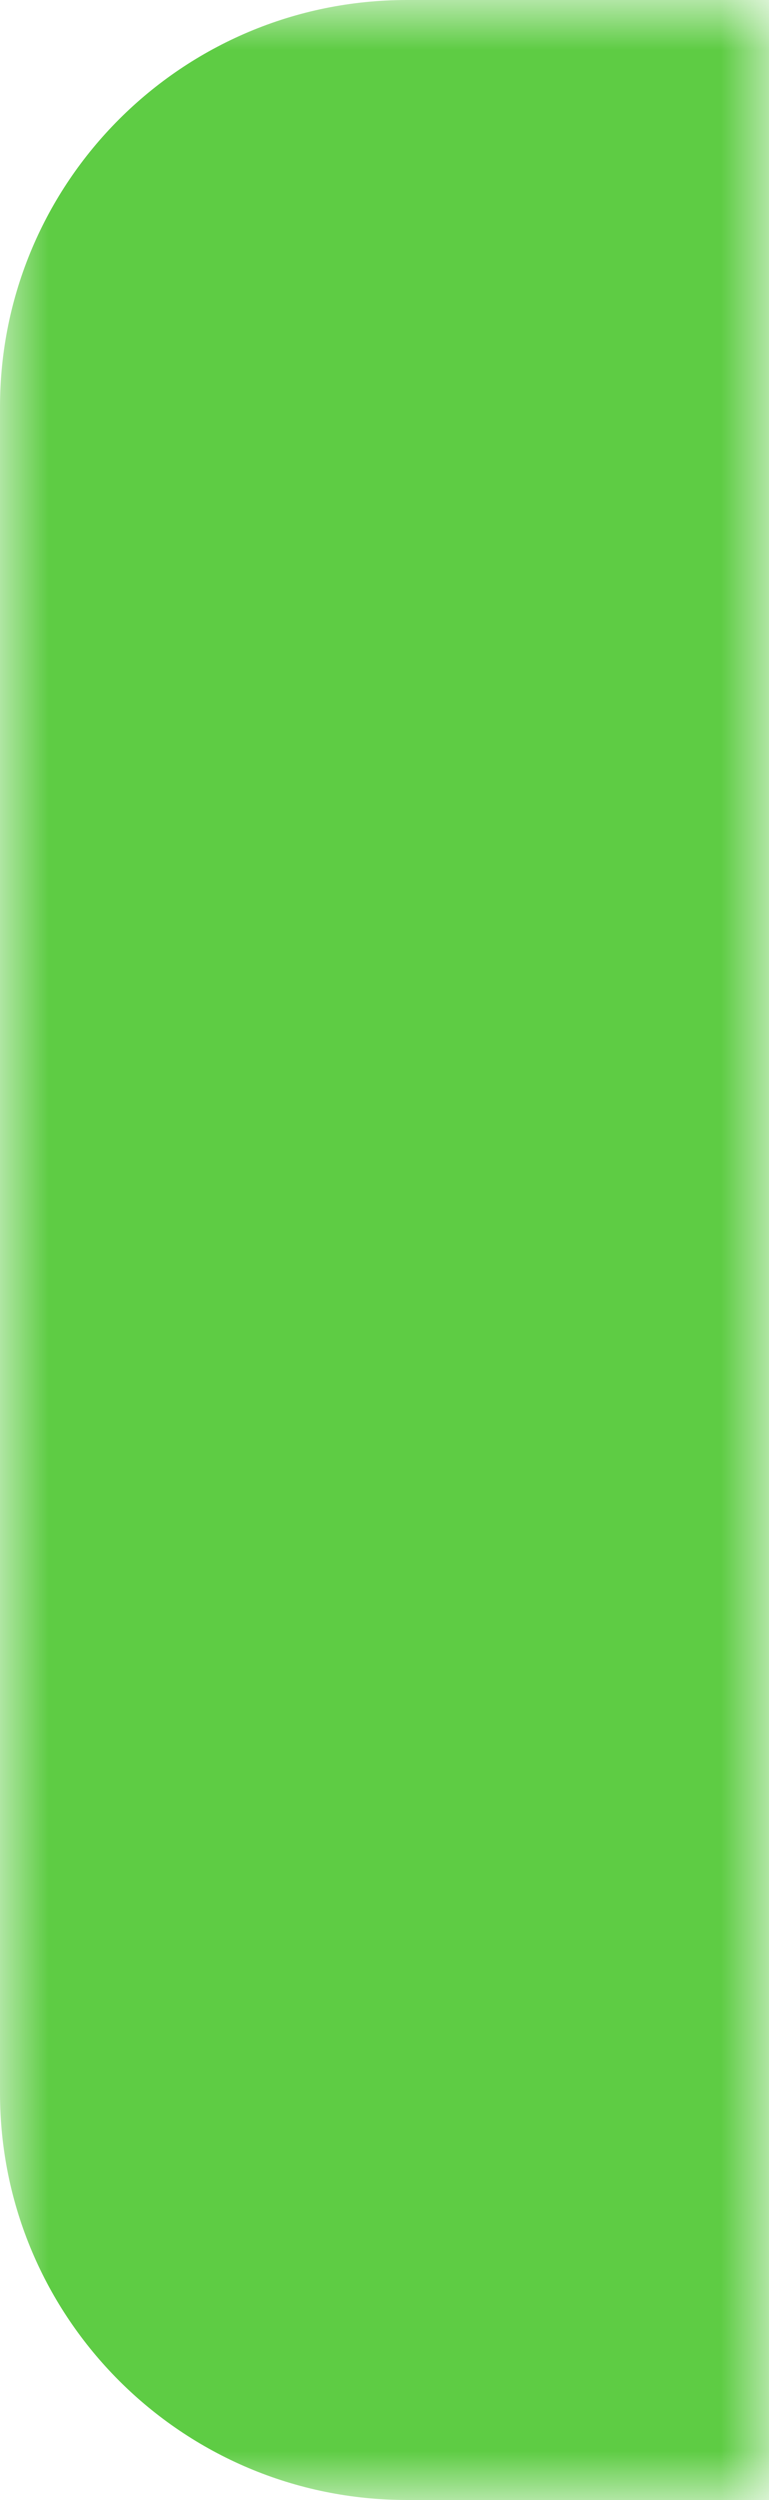<svg width="8" height="26" viewBox="0 0 8 26" fill="none" xmlns="http://www.w3.org/2000/svg">
<mask id="mask0_1_6" style="mask-type:alpha" maskUnits="userSpaceOnUse" x="0" y="0" width="8" height="26">
<rect width="8" height="26" fill="#D9D9D9"/>
</mask>
<g mask="url(#mask0_1_6)">
<path d="M0 21.767V4.233C0 1.895 1.895 0 4.233 0H58.945C60.688 0 62.253 1.068 62.888 2.692L69.742 20.225C70.828 23.001 68.78 26 65.799 26H4.233C1.895 26 0 24.105 0 21.767Z" fill="#5ECC44"/>
</g>
</svg>
